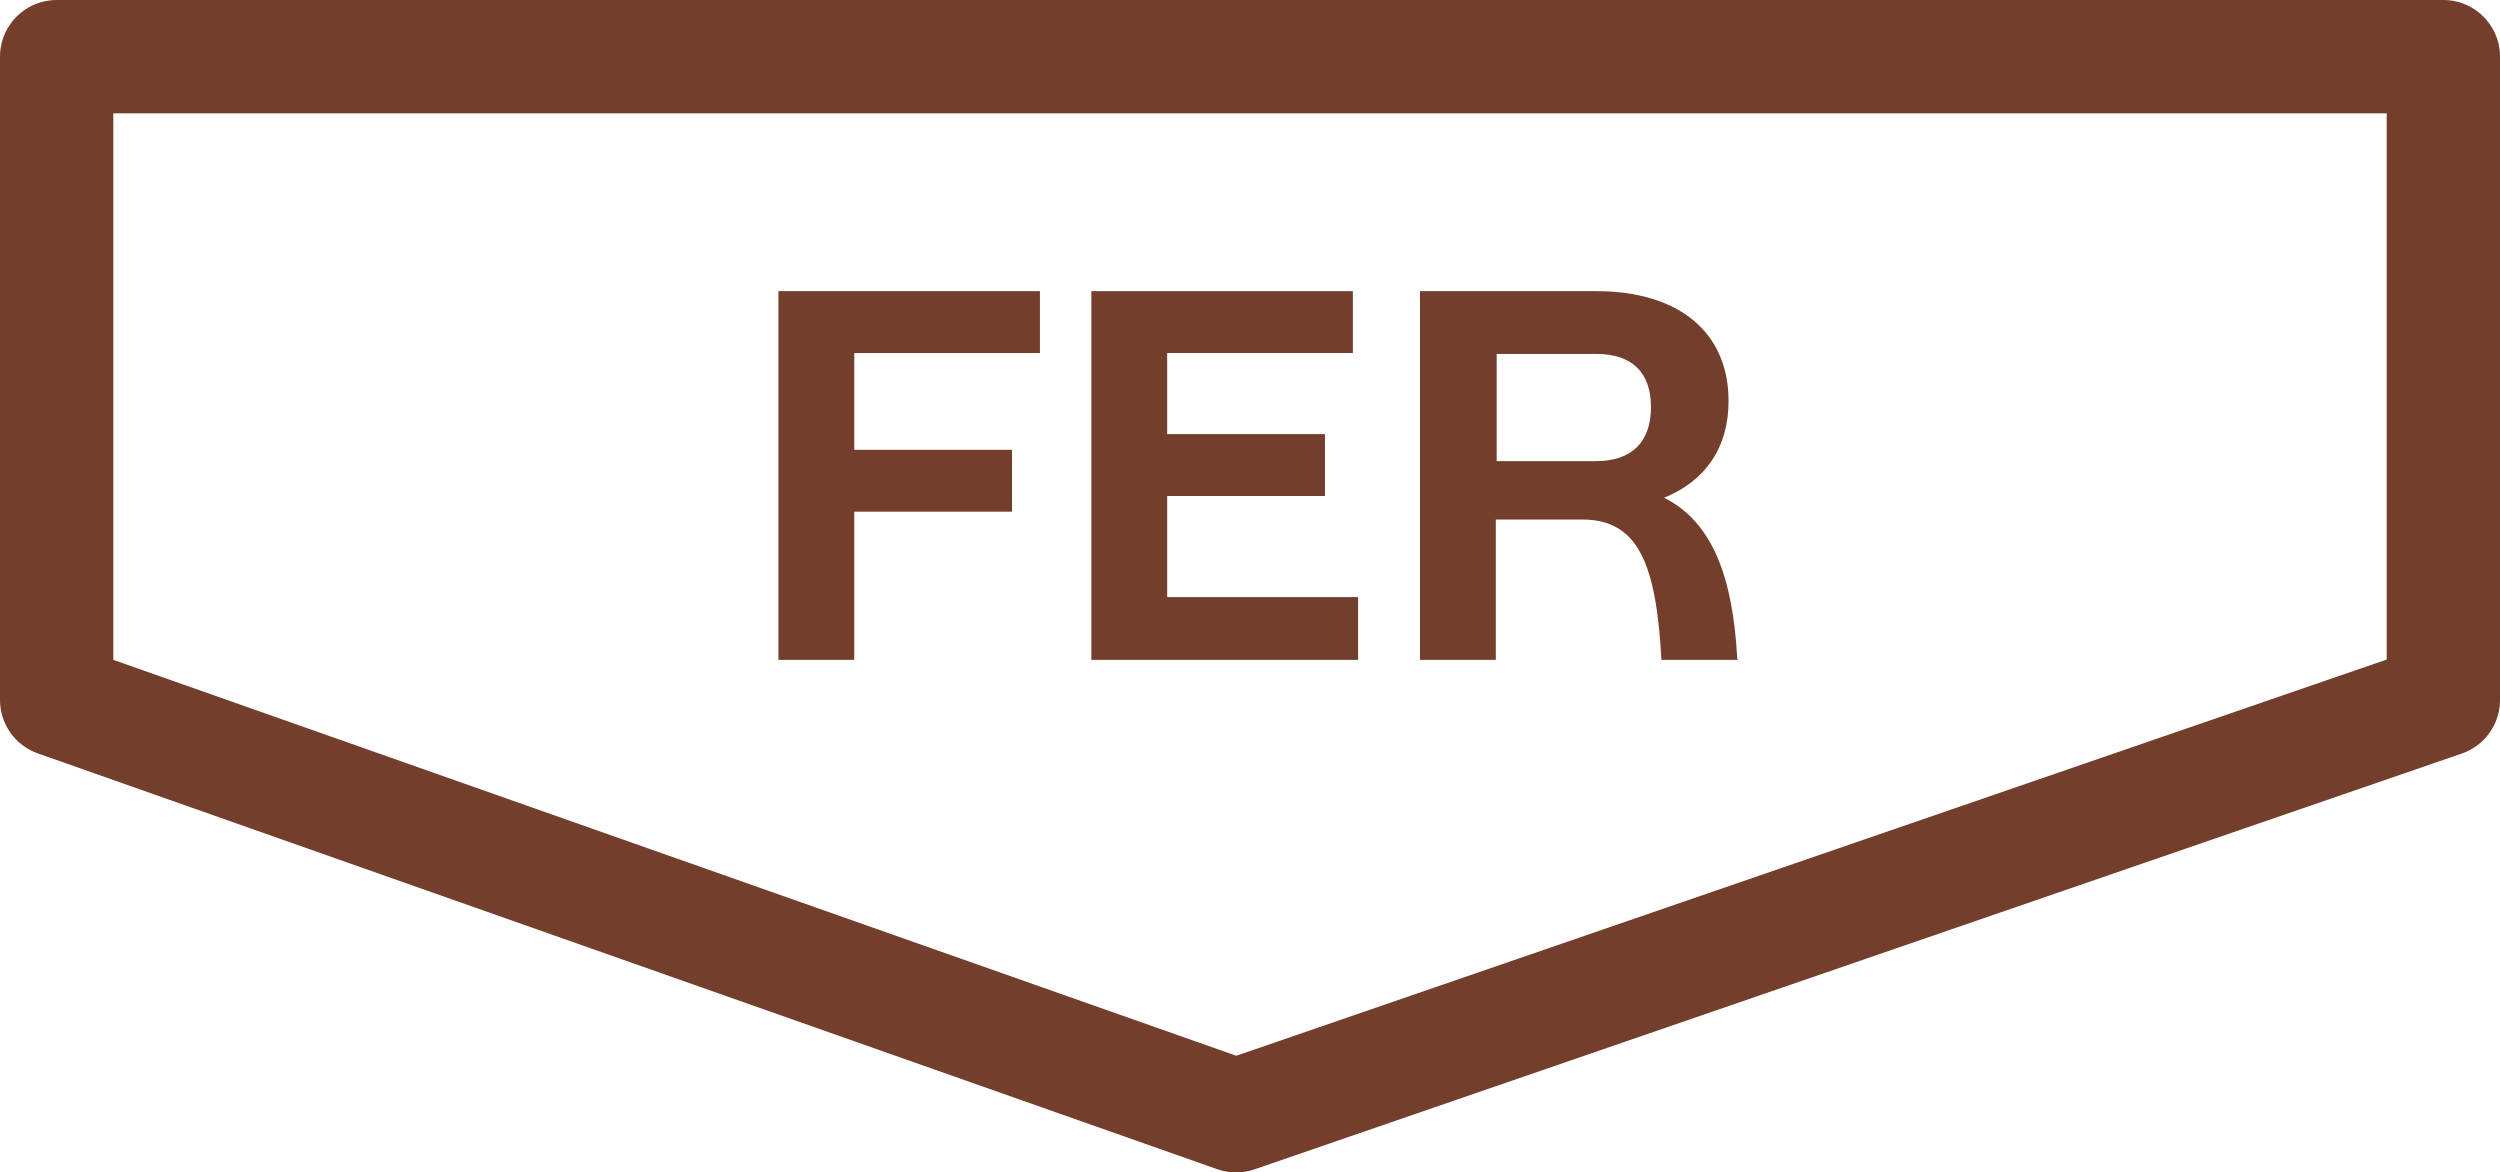 <svg viewBox="0 0 28.68 13.45" xmlns="http://www.w3.org/2000/svg"><defs><style>.d{fill:#733e2b;}.e{fill:none;stroke:#733e2b;stroke-linecap:round;stroke-linejoin:round;stroke-width:1.3px;}</style></defs><g id="a"></g><g id="b"><g id="c"><g><path d="M9.8,4.06v1.1h1.81v.71h-1.81v1.7h-.87V3.34h3v.71h-2.13Z" class="d"></path><path d="M15.58,6.86v.71h-3.06V3.34h3v.71h-2.13v.93h1.81v.71h-1.81v1.16h2.19Z" class="d"></path><path d="M19.94,7.57h-.88c-.06-1.11-.27-1.61-.91-1.61h-.99v1.61h-.87V3.34h2.02c.96,0,1.52,.48,1.52,1.26,0,.54-.27,.92-.74,1.11,.56,.28,.79,.92,.84,1.85Zm-1.63-2.28c.41,0,.63-.22,.63-.62s-.22-.61-.63-.61h-1.14v1.23h1.14Z" class="d"></path></g><polygon points=".65 8.03 .65 .65 28.03 .65 28.03 8.03 14.18 12.8 .65 8.03" class="e"></polygon></g></g></svg>